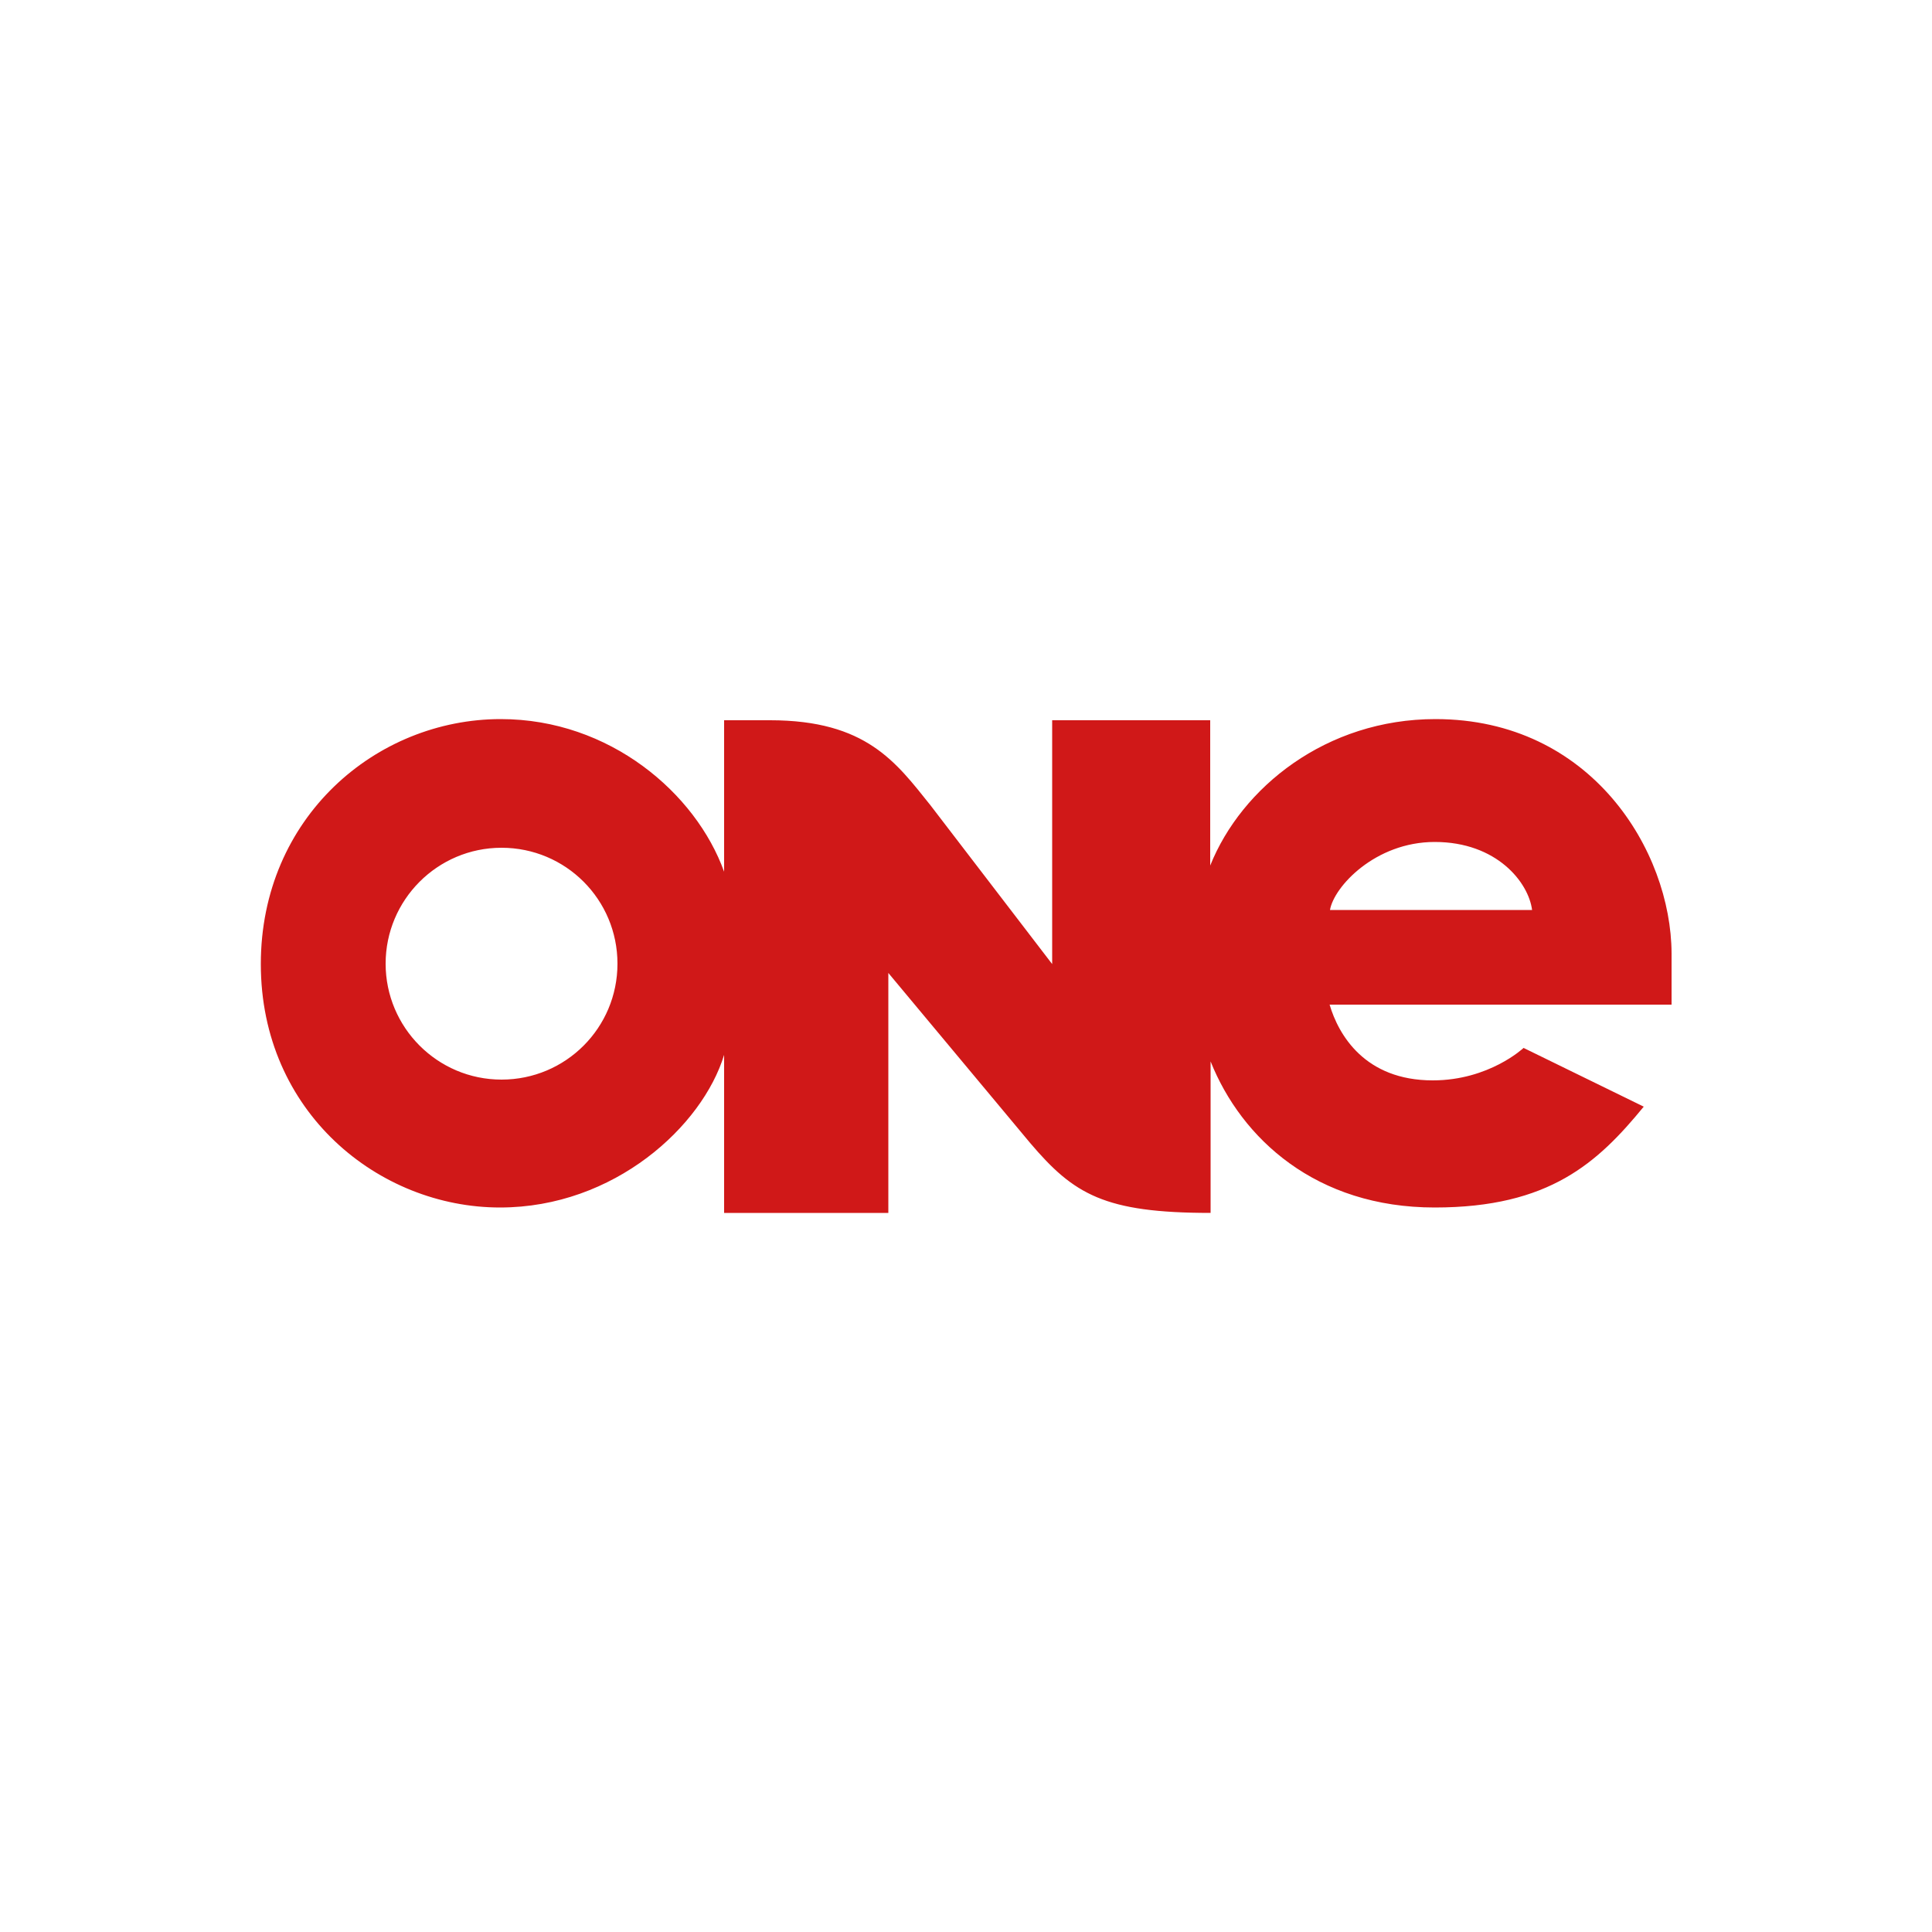 <?xml version="1.0" encoding="utf-8"?>
<!-- Generator: Adobe Illustrator 19.0.0, SVG Export Plug-In . SVG Version: 6.00 Build 0)  -->
<svg version="1.1" id="Layer_1" xmlns="http://www.w3.org/2000/svg" xmlns:xlink="http://www.w3.org/1999/xlink" x="0px" y="0px"
	 viewBox="0 0 500 500" style="enable-background:new 0 0 500 500;" xml:space="preserve">
<style type="text/css">
	.st0{fill:#D01818;}
</style>
<g id="XMLID_1_">
	<path id="XMLID_6_" class="st0" d="M371.5,186.1c-28.3,0-50.2,17.7-58.3,37.9v-37.6h-40.9v63.1l-31.5-41.1
		c-8.9-11.1-16.6-22-41.5-22h-11.9v39.2c-7.3-20.3-29.6-39.5-57.8-39.5c-32.3,0-62.1,25.5-62.1,63.4c0,38.3,30.5,63,61.9,63
		c29.6,0,52.4-21.1,58-39.5v40.9h42.5v-62.1l36.7,44c11.3,13.3,19.2,18.1,46.7,18.1v-39.2c8,20,27.3,37.8,58,37.8
		c29.7,0,42.2-11.6,54.1-26.1l-31.1-15.2c0,0-8.9,8.4-23.5,8.4c-17.6,0-24.4-11.8-26.7-19.6h88.5v-13.3
		C432.5,220.3,411.9,186.1,371.5,186.1L371.5,186.1z M371.3,217.9c16.1,0,24.3,10.5,25.2,17.6h-52.3
		C345.2,229.5,355.9,217.9,371.3,217.9z M129.8,219.4c16.6,0,30,13.4,30,30s-13.4,30-30,30s-30-13.5-30-30S113.2,219.4,129.8,219.4z
		"/>
</g>
</svg>
